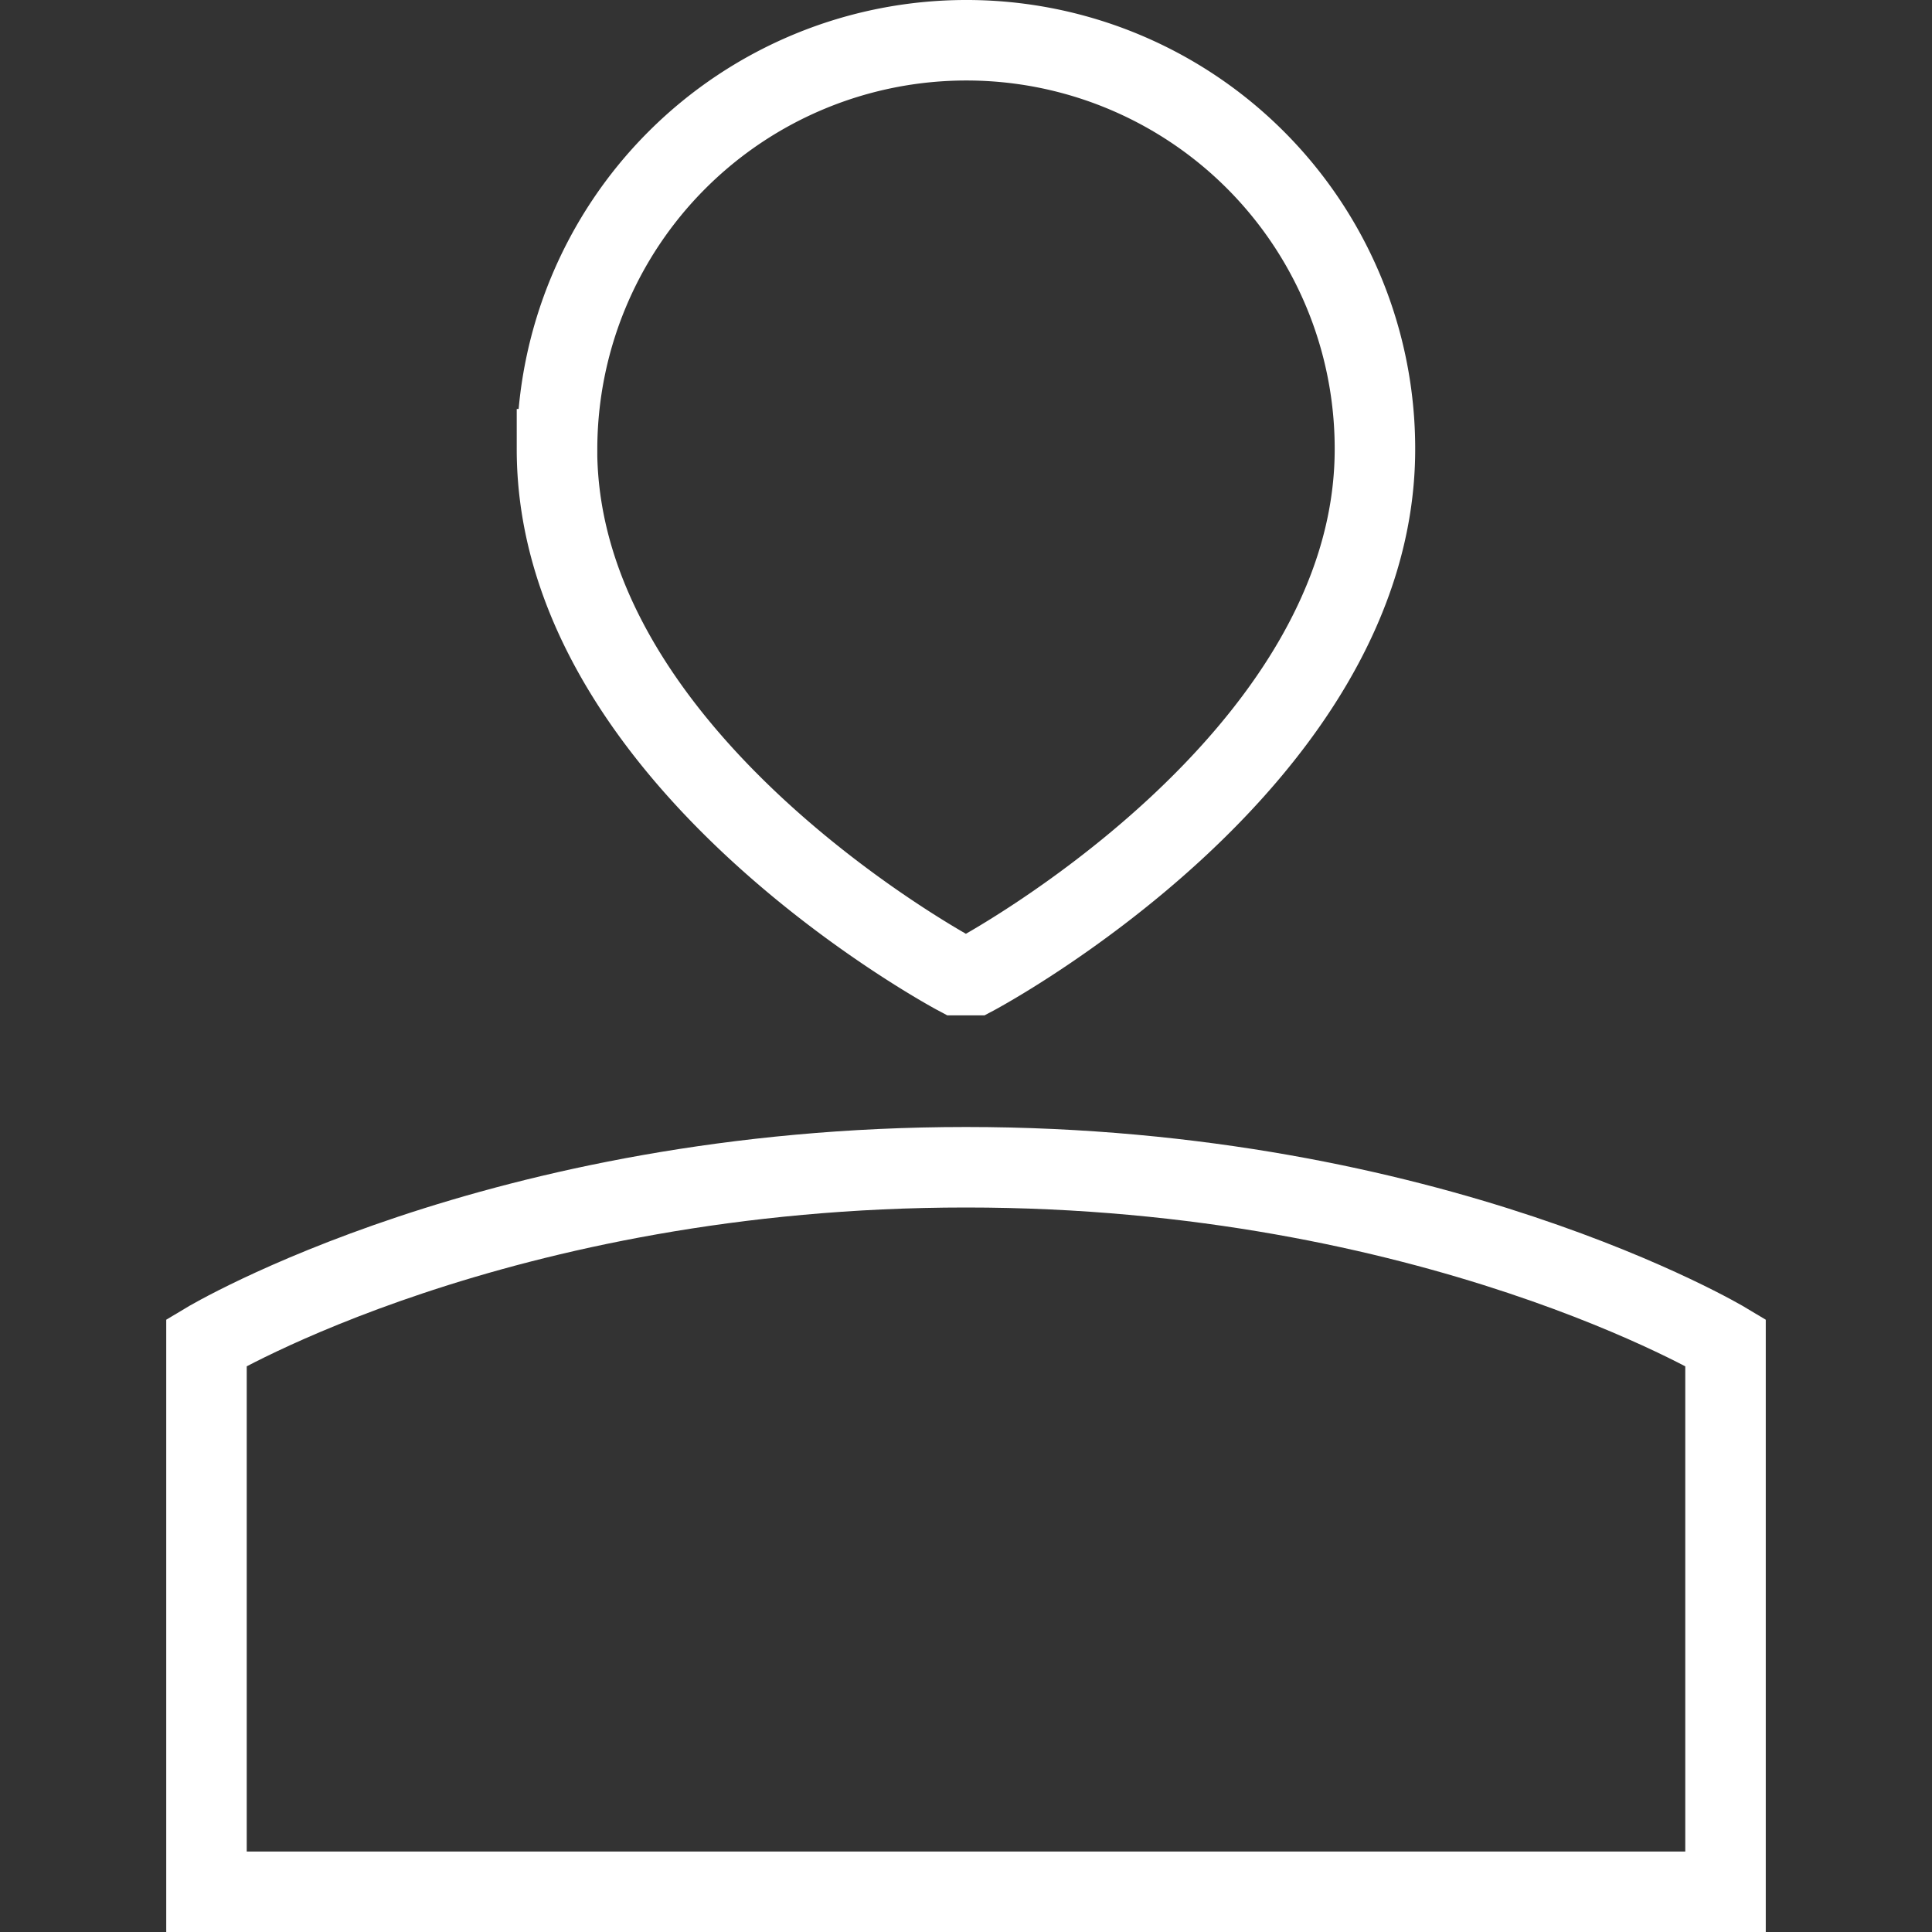 <?xml version="1.0" encoding="UTF-8"?>
<svg xmlns="http://www.w3.org/2000/svg" fill="none" viewBox="0 0 24 24" id="User-2--Streamline-Guidance---Free.svg" height="24" width="24">
  <rect x="0" y="0" width="24" height="24" fill="#333333" stroke="none"/>
  <desc>User 2 Streamline Icon: https://streamlinehq.com</desc>
  <path stroke="#ffffff" d="M21.435 16.677V23.5H2.565v-6.823S6.192 14.5 12 14.5c5.806 0 9.435 2.177 9.435 2.177Z" stroke-width="1"></path>
  <path stroke="#ffffff" d="M6.92 5.58A5.084 5.084 0 0 1 12.005 0.5a5.073 5.073 0 0 1 5.075 5.08c0 3.89 -4.974 6.533 -4.974 6.533h-0.214S6.919 9.47 6.919 5.58Z" stroke-width="1"></path>
</svg>
